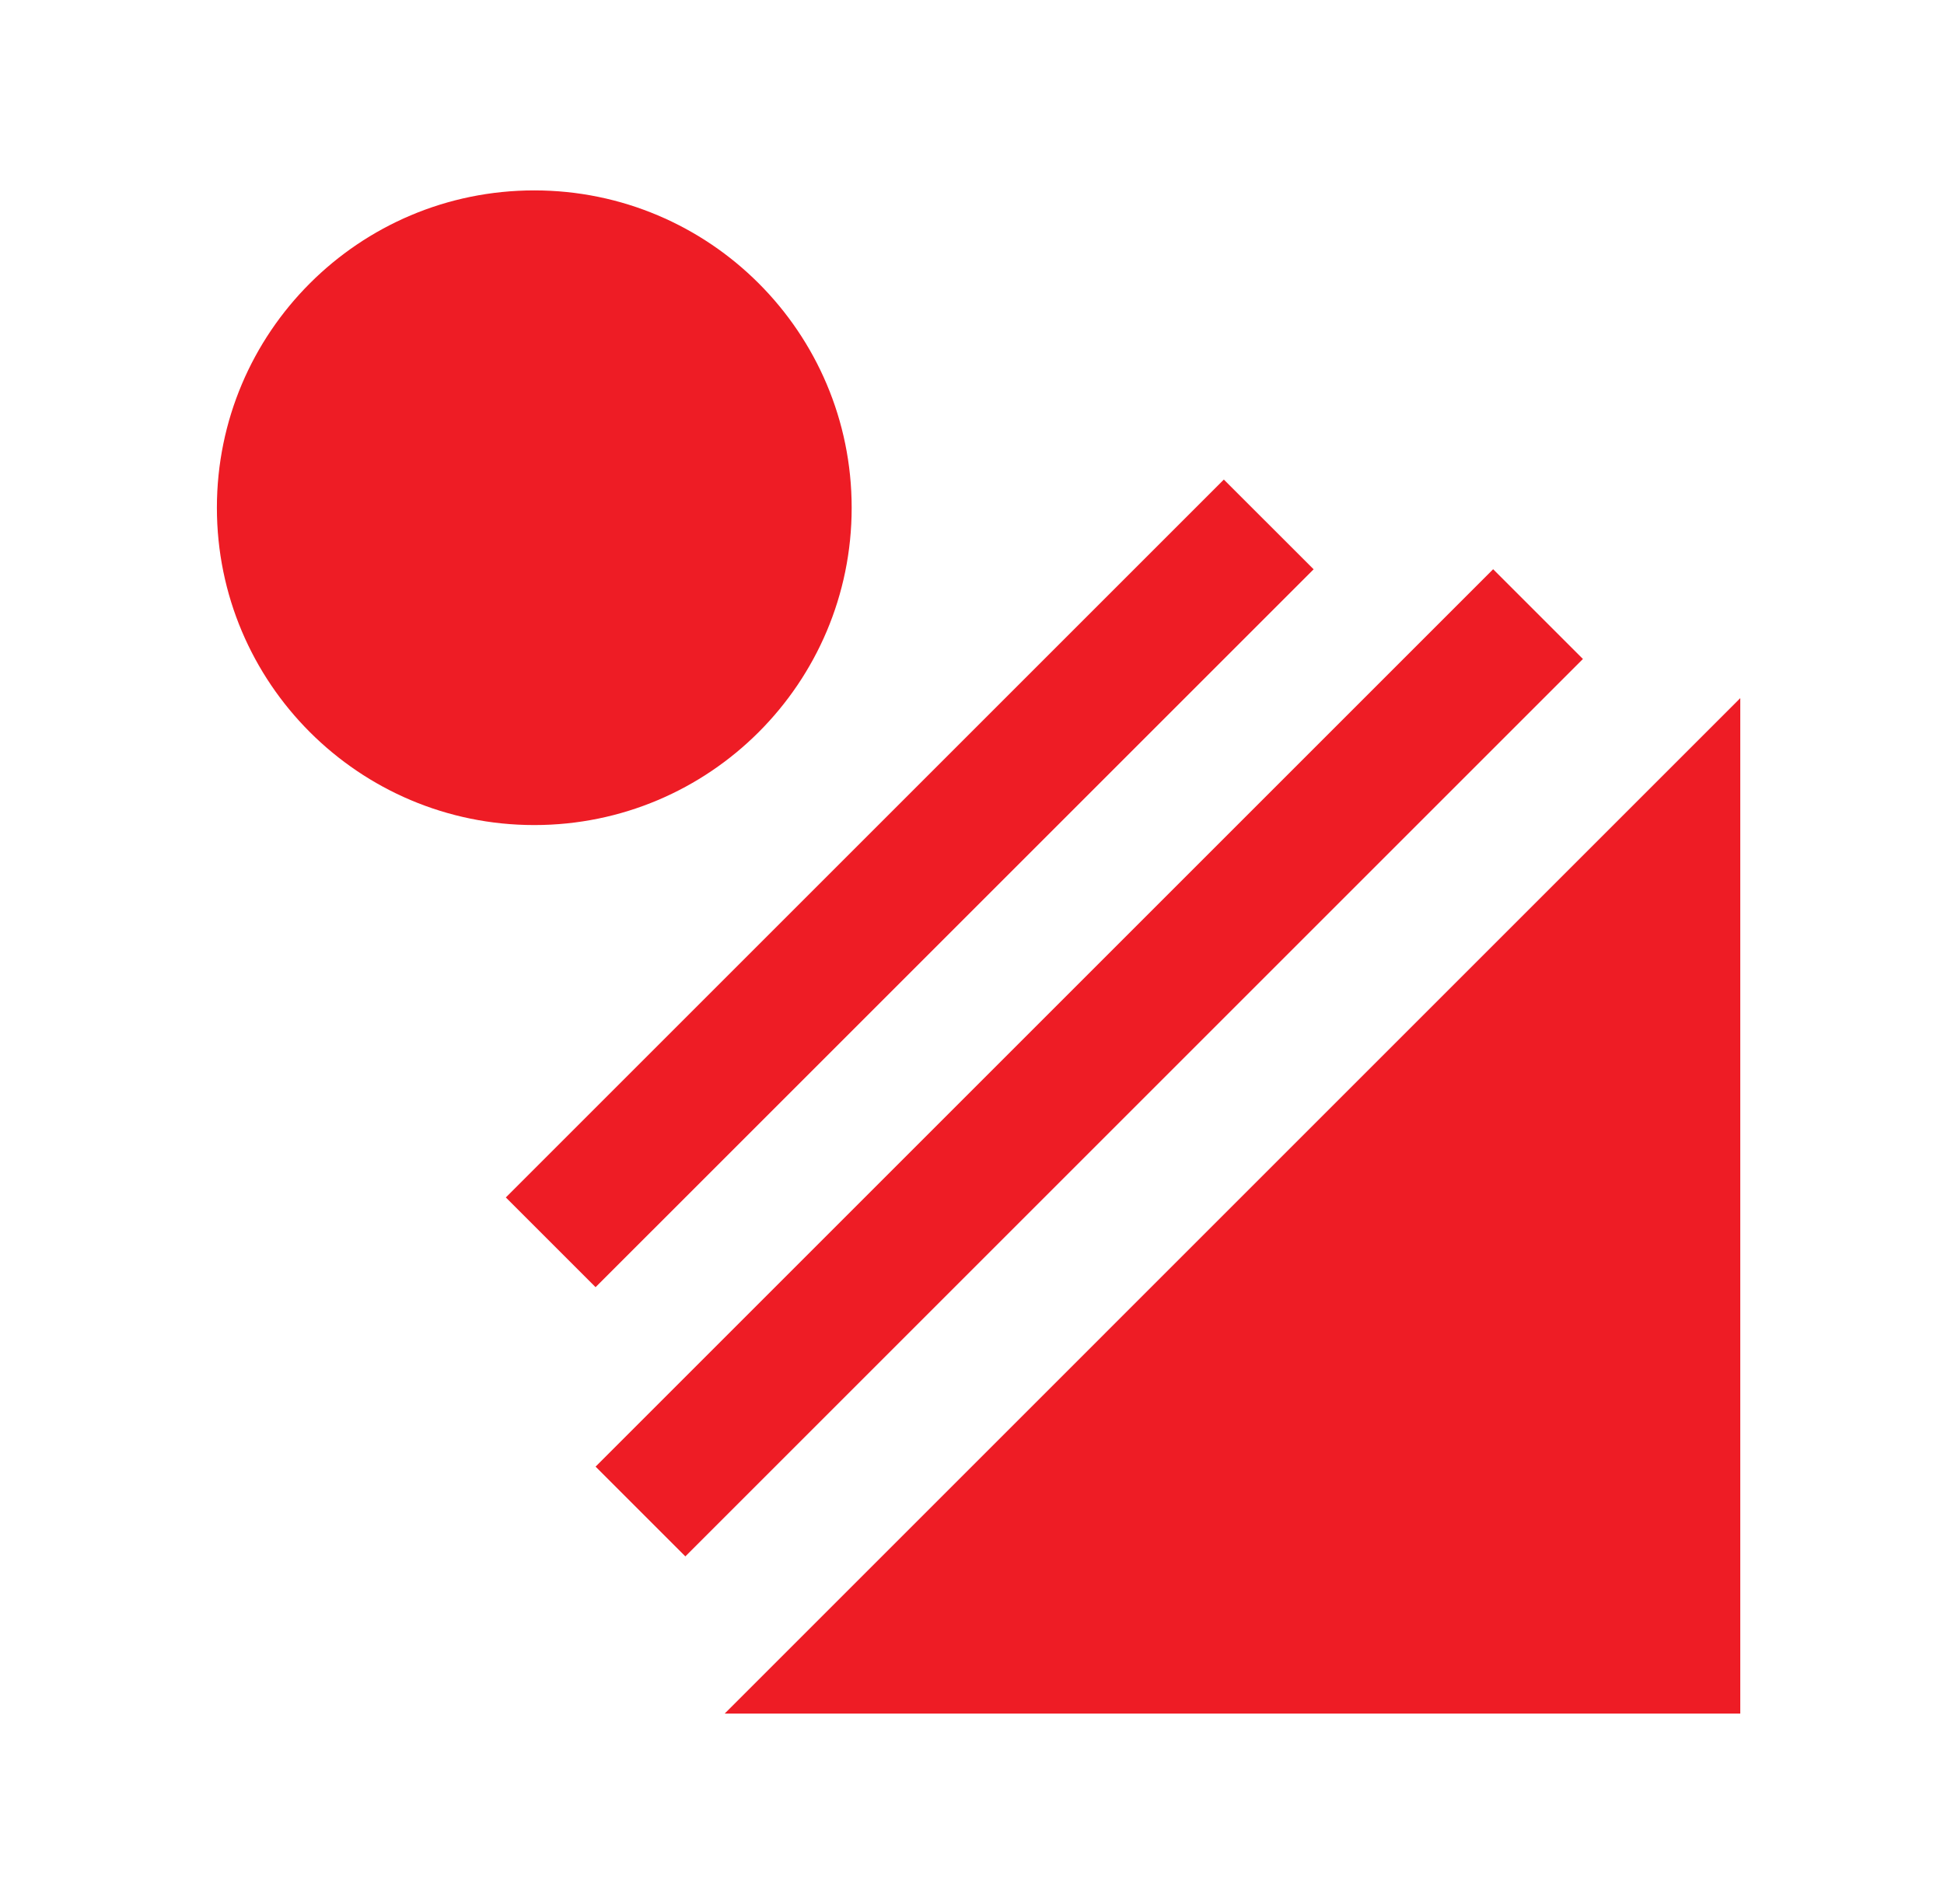 <svg width="49" height="48" viewBox="0 0 49 48" fill="none" xmlns="http://www.w3.org/2000/svg">
<path d="M13.467 20.8C17.885 20.8 21.467 17.218 21.467 12.8C21.467 8.382 17.885 4.8 13.467 4.8C9.049 4.8 5.467 8.382 5.467 12.8C5.467 17.218 9.049 20.8 13.467 20.8Z" fill="#EE1C25"/>
<path d="M12.75 30.188L30.848 12.09L33.111 14.352L15.012 32.45L12.75 30.188Z" fill="#EE1C25"/>
<path d="M15.012 36.974L37.636 14.35L39.899 16.613L17.275 39.237L15.012 36.974Z" fill="#EE1C25"/>
<path d="M18.266 43.2H43.865V17.6L18.266 43.2Z" fill="#EE1C25"/>
</svg>

